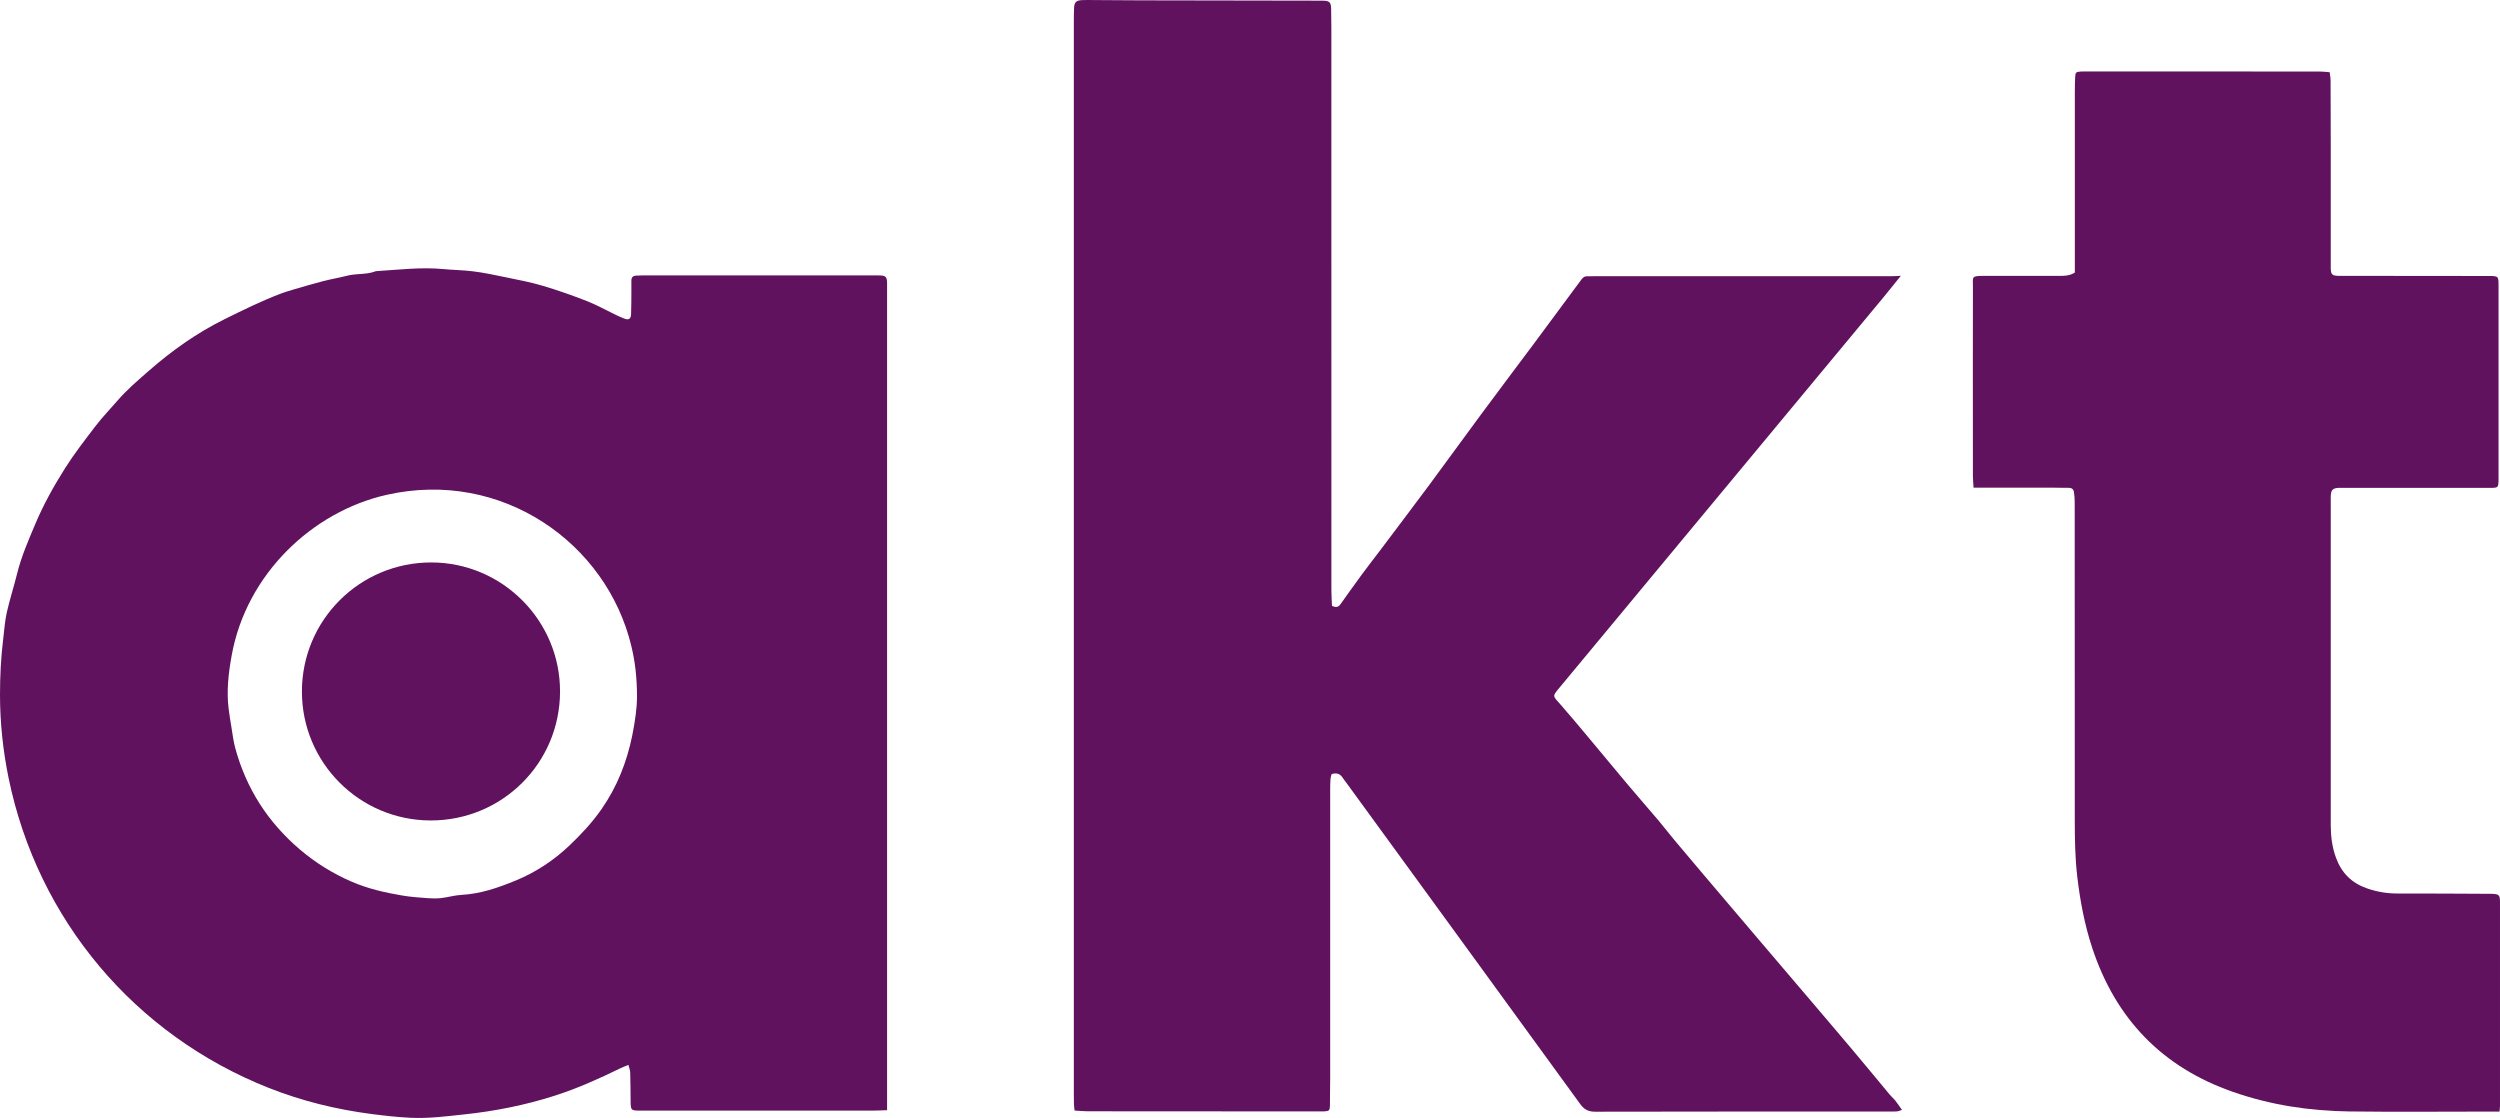 <?xml version="1.0" encoding="UTF-8"?>
<svg id="Layer_1" data-name="Layer 1" xmlns="http://www.w3.org/2000/svg" viewBox="0 0 893.95 399.77">
  <defs>
    <style>
      .cls-1 {
        fill: #60125f;
      }
    </style>
  </defs>
  <path class="cls-1" d="m317.23,396.98c-2.12.06-3.86.16-5.6.16-27.5,0-55,.01-82.5,0-3.55,0-3.6-.08-3.64-3.61-.03-3.36-.04-6.71-.14-10.07-.02-.81-.37-1.6-.64-2.67-1.18.49-2.07.81-2.91,1.22-7.61,3.72-15.33,7.19-23.42,9.78-10.61,3.4-21.46,5.55-32.55,6.72-6.28.66-12.54,1.49-18.85,1.19-4.77-.22-9.53-.75-14.27-1.37-12.56-1.64-24.79-4.64-36.59-9.31-47.99-18.99-82.61-60.16-93.03-110.72C1.08,268.5.02,258.58,0,248.56c0-6.8.33-13.57,1.17-20.31.38-3.08.57-6.2,1.25-9.21,1.07-4.73,2.57-9.37,3.74-14.08,1.51-6.07,4.01-11.77,6.42-17.5,2.95-7.02,6.64-13.63,10.7-20.06,3.34-5.28,7.16-10.18,10.94-15.13,2.43-3.18,5.2-6,7.79-9.01,3.4-3.95,7.36-7.3,11.22-10.68,8.24-7.22,17.16-13.54,27.04-18.43,6.66-3.3,13.32-6.58,20.27-9.21,1.41-.53,2.87-.96,4.32-1.39,3.52-1.02,7.03-2.08,10.57-2.99,2.91-.75,5.88-1.25,8.79-1.99,3.31-.84,6.84-.3,10.08-1.57.14-.06.32-.05.47-.06,7.88-.49,15.78-1.47,23.65-.73,3.49.33,6.99.37,10.45.78,4.08.48,8.11,1.36,12.14,2.19,4.37.9,8.77,1.73,13.03,3,5.35,1.59,10.63,3.45,15.83,5.48,3.48,1.36,6.76,3.22,10.14,4.84,1.08.52,2.17,1.03,3.29,1.45,1.53.56,2.29.09,2.36-1.57.11-2.63.08-5.27.11-7.91,0-1.36.03-2.72,0-4.08,0-1.17.51-1.8,1.7-1.83.8-.02,1.6-.08,2.39-.08h83.7c.48,0,.96-.02,1.44.02,1.64.13,2.08.57,2.19,2.21.04.64.01,1.28.01,1.92v294.38l.03-.03Zm-89.45-147.53c0-7.45-.72-12.97-2.03-18.44-8.8-36.76-46.24-63.37-87.48-54.07-26.62,6-50.14,28.36-55.41,57.34-1.16,6.38-1.92,12.8-1.09,19.3.27,2.13.62,4.25.97,6.37.42,2.5.7,5.04,1.36,7.48,3.94,14.54,11.72,26.64,23.2,36.39,5.58,4.74,11.73,8.55,18.46,11.46,5.83,2.53,11.96,3.91,18.17,4.96,2.98.51,6.02.7,9.04.93,1.59.12,3.21.15,4.78-.03,2.45-.29,4.86-1.02,7.3-1.15,6.81-.36,13.15-2.58,19.32-5.11,7.2-2.96,13.63-7.19,19.34-12.63,4.19-3.99,8.08-8.17,11.38-12.91,5.55-7.97,9.04-16.79,10.98-26.29,1.04-5.11,1.7-10.22,1.72-13.59h-.01Z"/>
  <path class="cls-1" d="m384.24,397.12c-.1-1-.2-1.7-.22-2.4-.04-1.2-.04-2.4-.04-3.6V8.1c0-1.76.01-3.52.09-5.27.08-2,.75-2.68,2.79-2.79,1.44-.08,2.88-.03,4.32-.02,5.6.03,11.19.08,16.79.1,21.35.04,42.69.07,64.04.11h.96c2.46.07,2.97.54,3.02,2.95.05,2.32.08,4.64.08,6.95,0,66.91,0,133.83.01,200.74,0,1.97.14,3.95.21,5.75,1.44.72,2.31.46,3.02-.54,2.5-3.5,4.99-7.02,7.54-10.49,2.03-2.77,4.15-5.47,6.22-8.21,6-7.98,12.04-15.93,17.99-23.95,6.23-8.4,12.35-16.89,18.58-25.3,6.13-8.28,12.34-16.51,18.5-24.77,5.82-7.82,11.62-15.65,17.4-23.49.52-.71,1.09-1.11,1.99-1.08.88.03,1.76-.03,2.64-.03h106.25c1.08,0,2.17-.09,3.28-.14-2.14,2.64-4.17,5.23-6.27,7.76-38.54,46.45-77.09,92.89-115.64,139.33-2.84,3.42-2.61,3,.23,6.22,3.11,3.54,6.13,7.16,9.15,10.77,4.98,5.94,9.9,11.93,14.9,17.86,3.6,4.28,7.29,8.47,10.9,12.74,1.96,2.32,3.79,4.74,5.74,7.06,3.53,4.23,7.09,8.43,10.65,12.63,6.56,7.74,13.13,15.47,19.7,23.19,4.4,5.17,8.81,10.34,13.21,15.51,6.42,7.55,12.86,15.07,19.25,22.65,4.79,5.68,9.5,11.42,14.26,17.13.61.73,1.37,1.35,1.96,2.1.78.98,1.47,2.04,2.37,3.3-.81.26-1.29.5-1.79.54-.87.08-1.76.05-2.64.05-35.1,0-70.2-.02-105.29.06-2.46,0-3.95-.82-5.35-2.76-27.77-38.22-55.59-76.4-83.4-114.58-.47-.65-1-1.25-1.42-1.93-.92-1.48-2.14-2.07-4.06-1.44-.12.47-.35,1.06-.39,1.66-.09,1.27-.12,2.55-.12,3.83v103.37c0,3.2-.03,6.4-.09,9.59-.03,1.83-.26,2.04-2.08,2.15-.56.03-1.12.01-1.68.01-27.66-.01-55.33-.02-82.99-.05-1.49,0-2.97-.17-4.55-.27l-.02.02Z"/>
  <path class="cls-1" d="m893.79,397.48h-3.55c-16.79,0-33.58.17-50.36-.05-14.13-.19-28-2.31-41.41-6.99-25.3-8.82-41.95-26.1-50.32-51.46-2.74-8.29-4.34-16.82-5.36-25.5-.79-6.69-.88-13.38-.89-20.08-.03-37.97-.01-75.94-.03-113.91,0-1.19-.1-2.39-.28-3.57-.15-.98-.79-1.49-1.86-1.48-1.68.02-3.36-.05-5.04-.05h-28.99c-.09-1.52-.22-2.85-.23-4.18-.03-5.28-.01-10.55-.01-15.83,0-17.19-.03-34.37.02-51.56.01-4.01-.73-4.16,4.22-4.17h26.86c1.76,0,3.52-.03,5.36-1.19V33.37c0-1.92.03-3.84.11-5.75.08-1.72.31-1.92,1.96-2.04.4-.03.8-.02,1.2-.02,28.06,0,56.12,0,84.18.01,1.18,0,2.36.16,3.69.26.12,1.13.31,2.07.31,3,.04,7.35.06,14.71.06,22.06v43.17c0,.64-.01,1.28,0,1.92.07,2.19.47,2.58,2.73,2.66.72.03,1.44,0,2.16,0,17.19.01,34.38.02,51.56.05,3.53,0,3.55.06,3.55,3.59v69.31c-.05,2.74-.15,2.86-2.84,2.86h-53c-.48,0-.96-.03-1.44,0-1.93.12-2.57.72-2.7,2.62-.05.64-.02,1.28-.02,1.92v116.07c0,4.02.5,7.94,1.91,11.75,1.98,5.38,5.65,8.99,11.04,10.85,3.57,1.24,7.21,1.86,11.02,1.84,10.95-.03,21.9.06,32.85.11h.72c2.69.11,2.98.37,2.98,3.13.01,24.22,0,48.44,0,72.67,0,.55-.09,1.09-.17,2.06h.01Z"/>
  <path class="cls-1" d="m107.96,247.21c.04-25.55,20.75-46.14,46.33-46.09,25.37.06,46.04,20.83,45.97,46.21-.07,25.6-20.71,46.11-46.33,46.05-25.44-.07-46.01-20.73-45.97-46.17Z"/>
</svg>